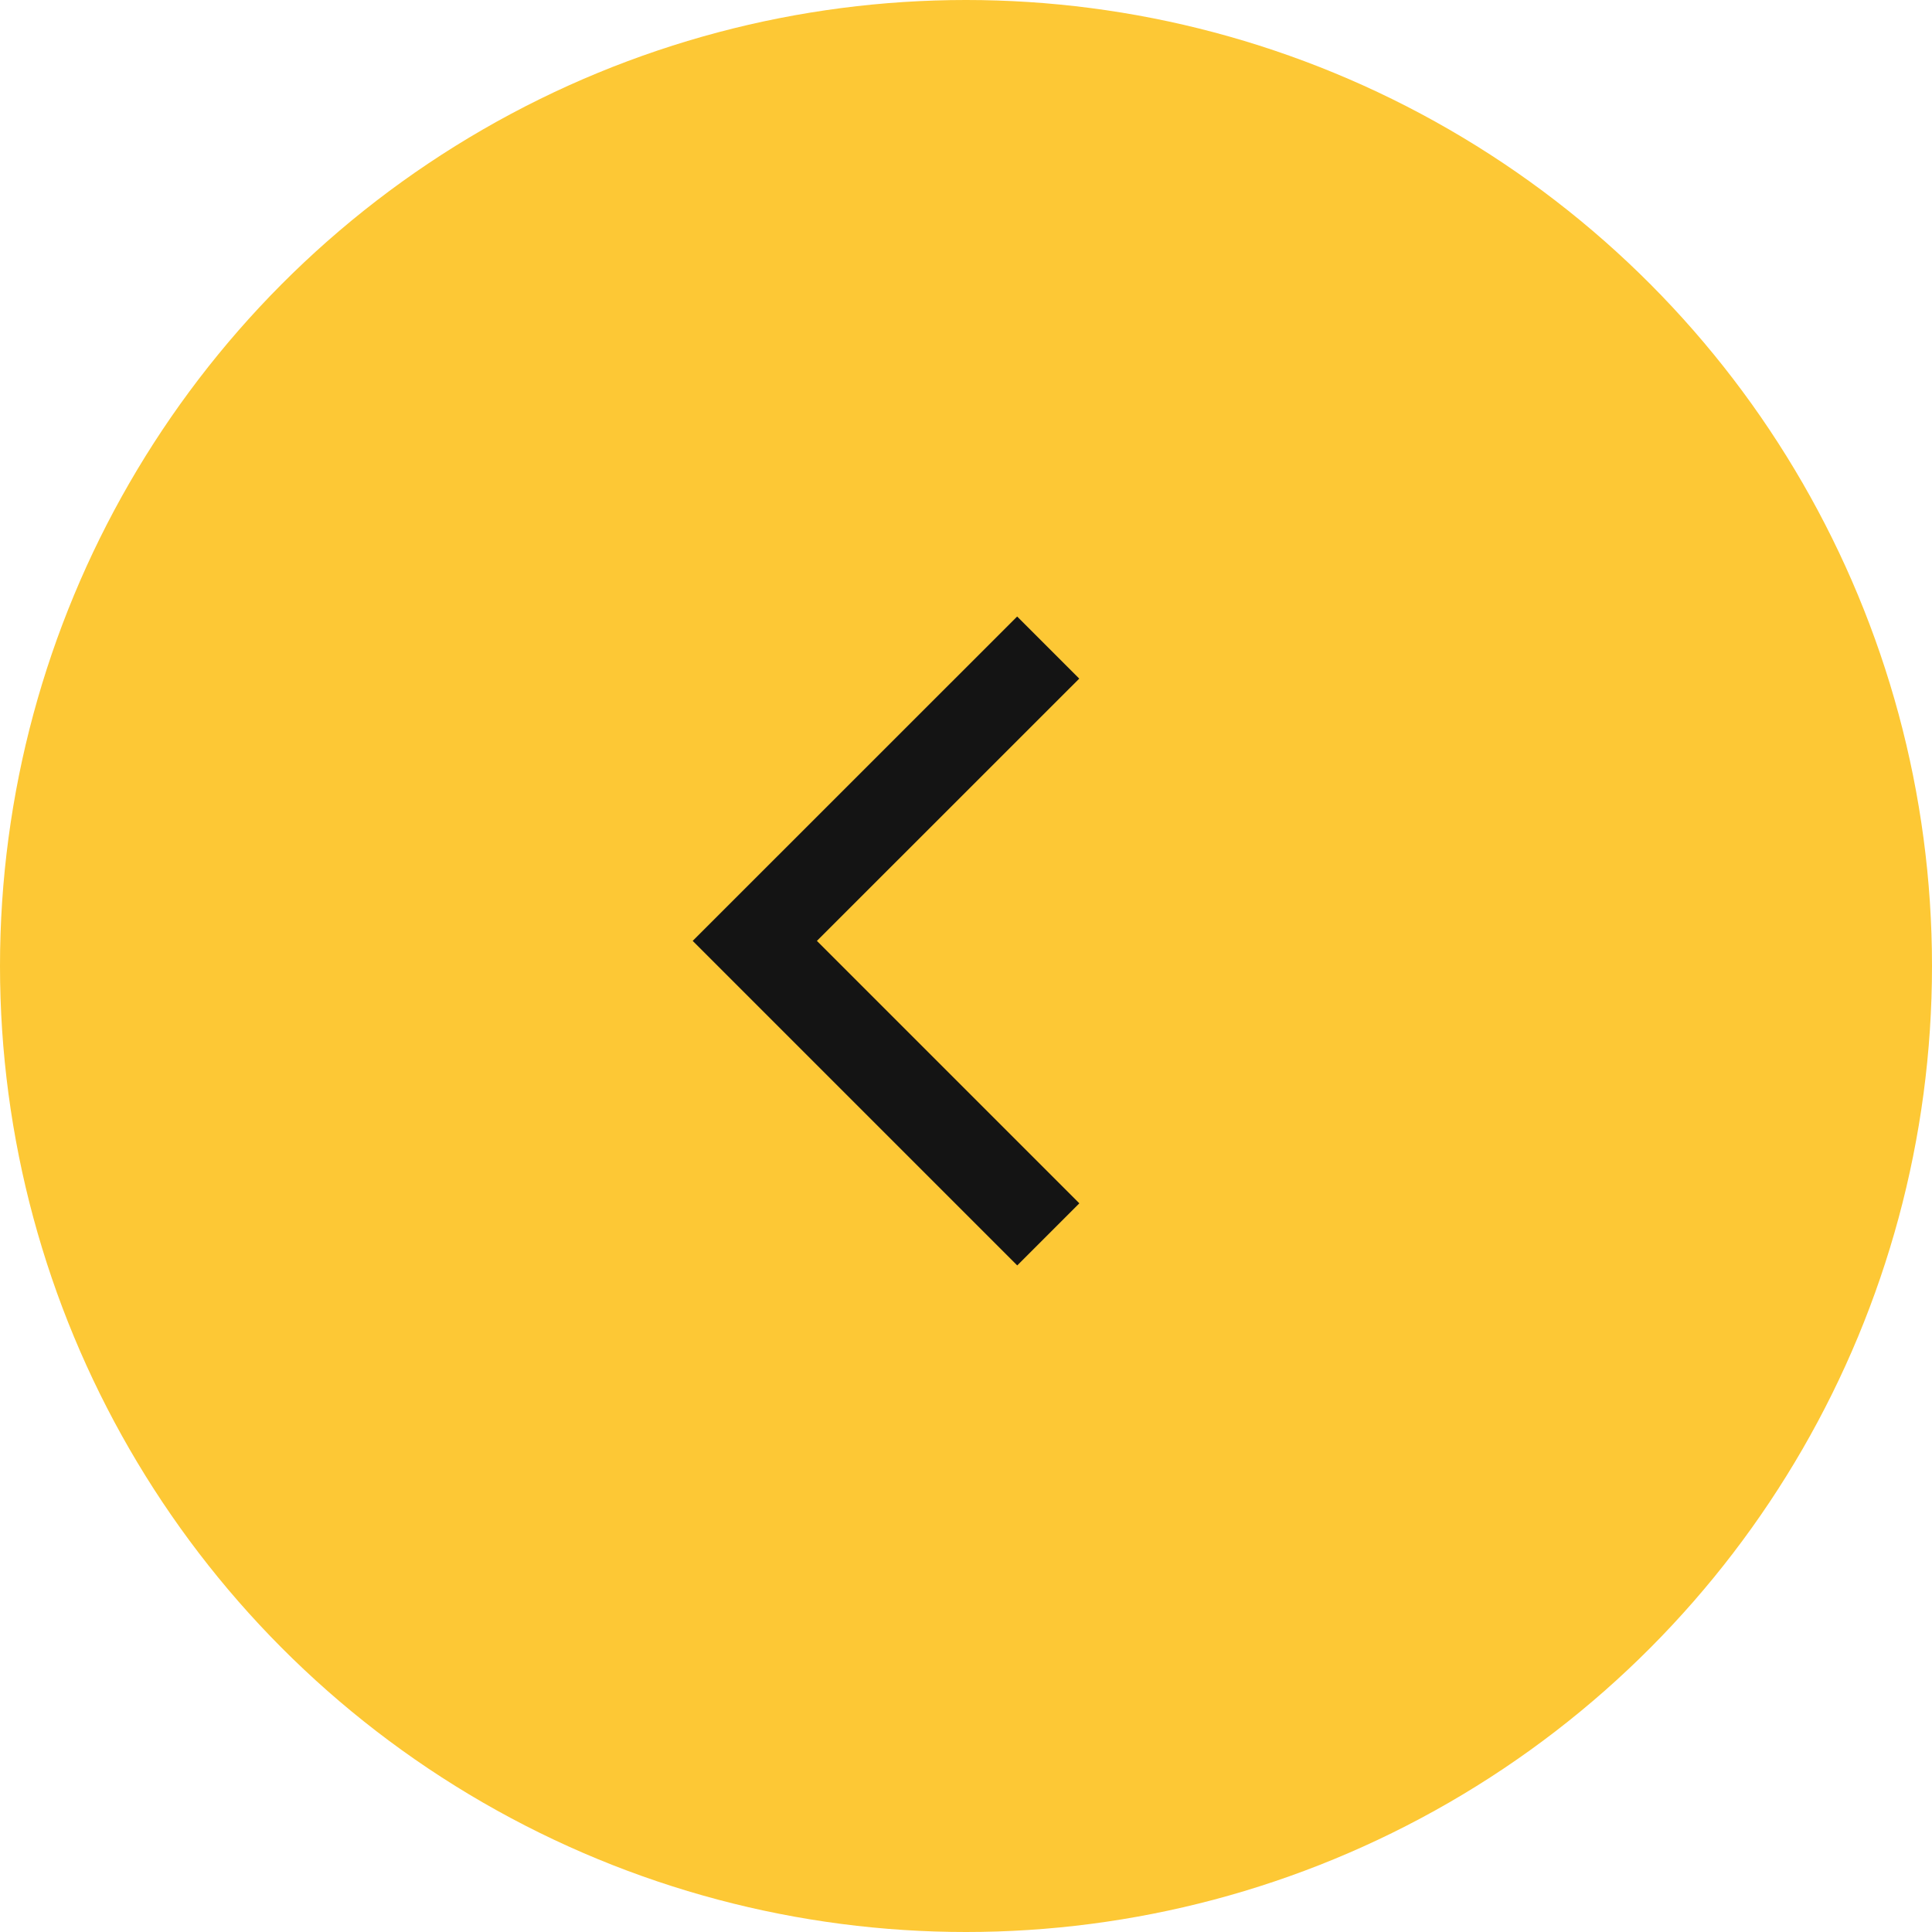 <svg fill="none" xmlns="http://www.w3.org/2000/svg" viewBox="0 0 22 22"><circle cx="11" cy="11" r="11" transform="rotate(-180 11 11)" fill="#FDC835"/><path d="m11.937 14.056-3.342-3.342 3.341-3.34" stroke="#141414"/></svg>
